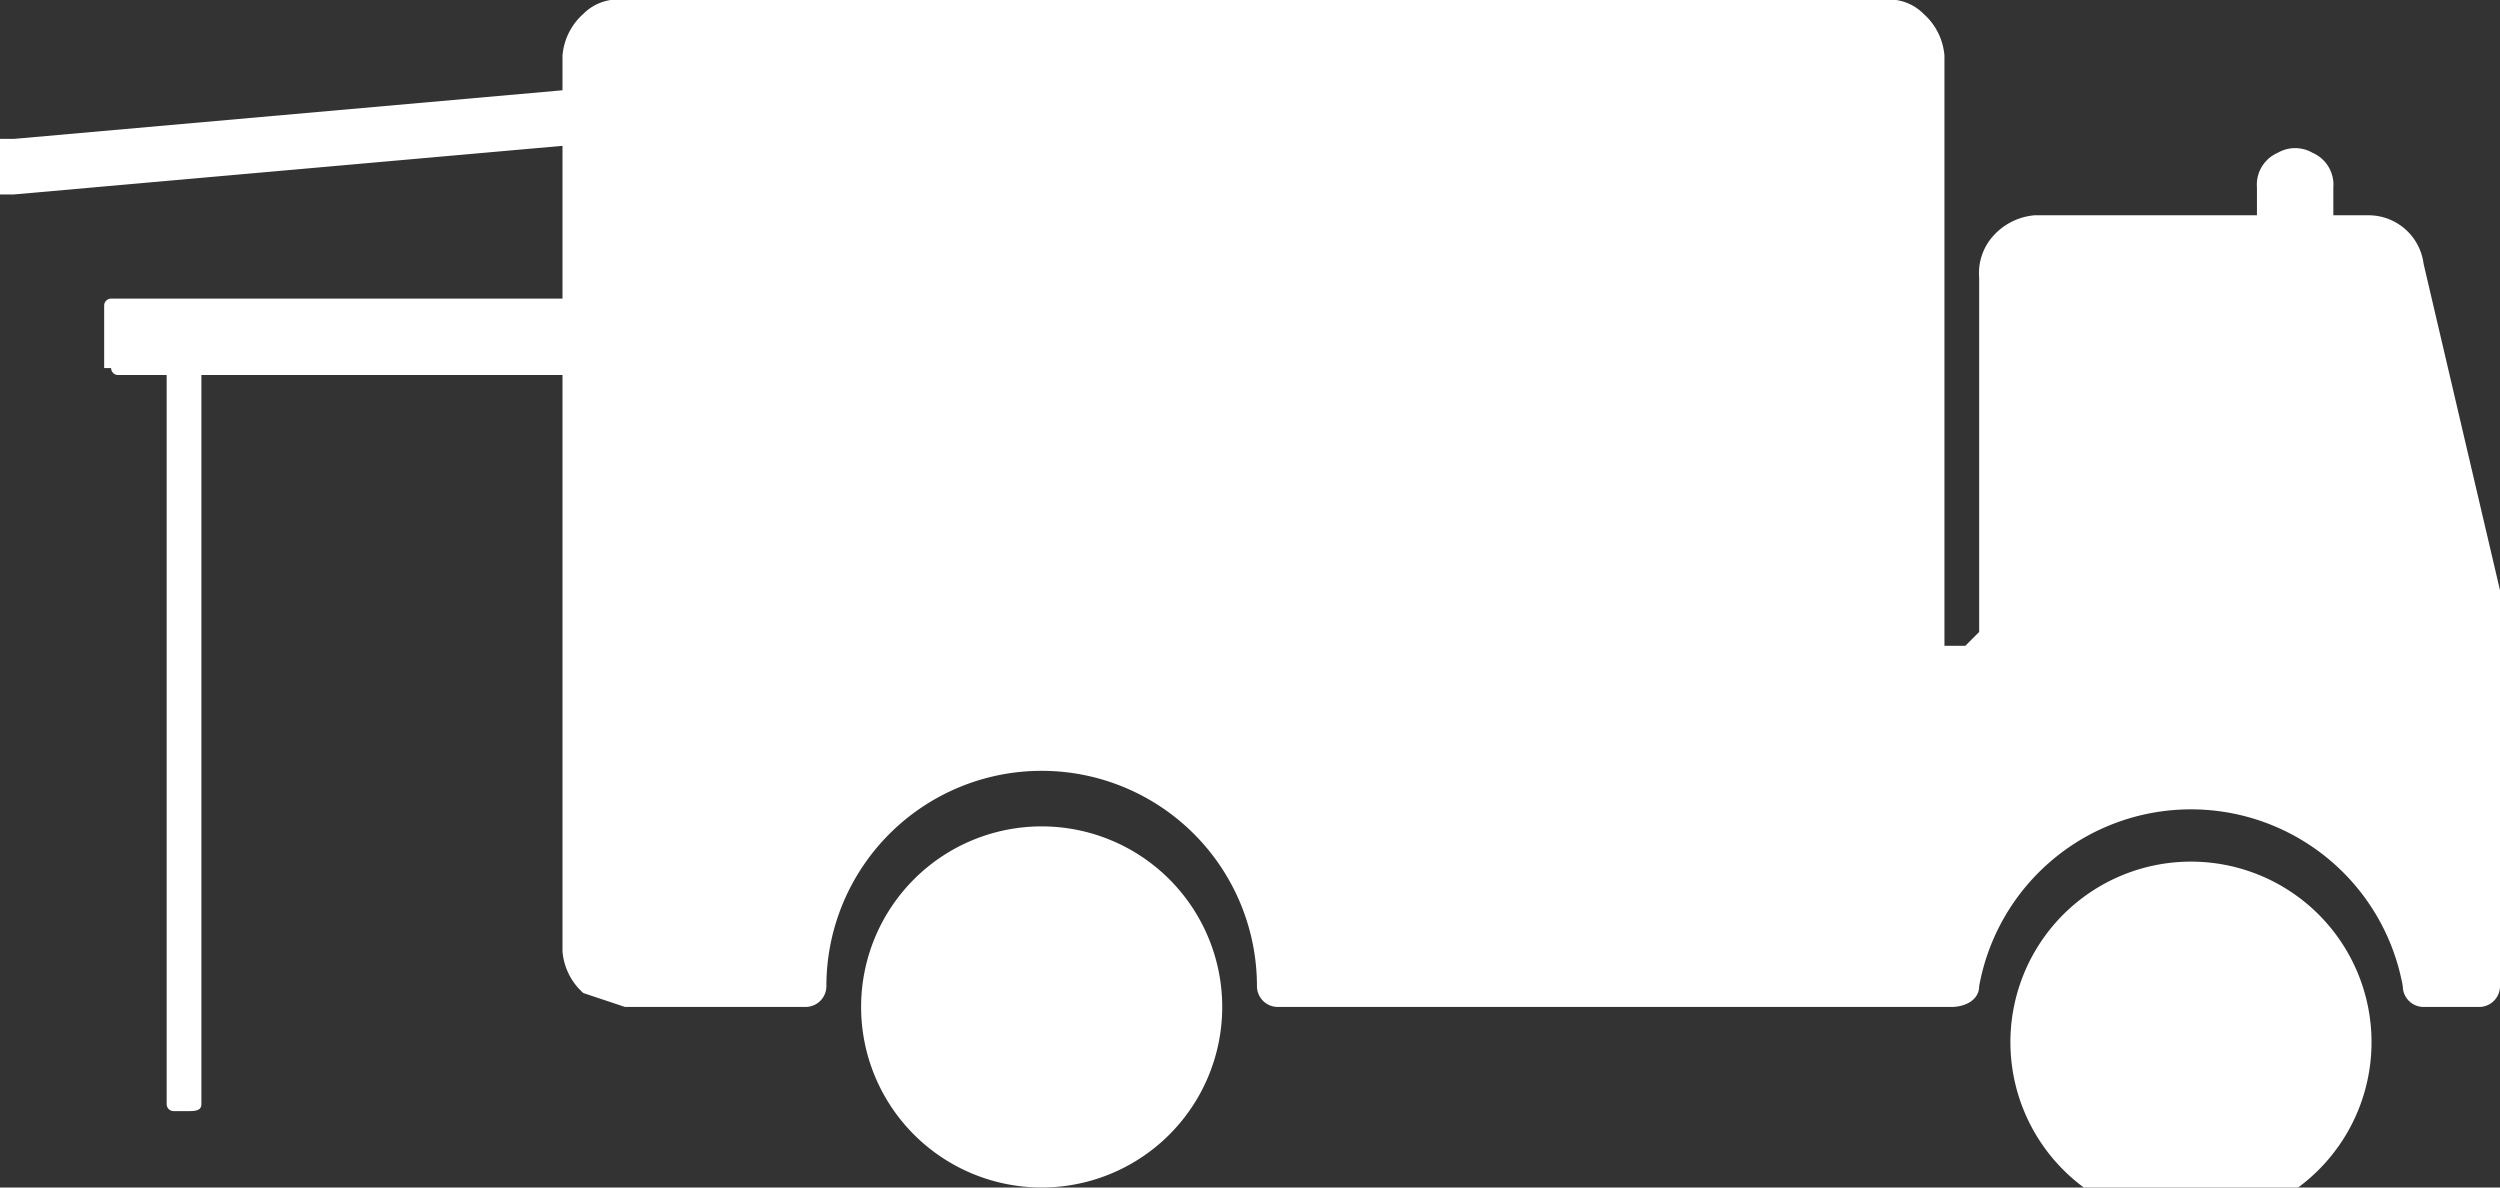 <svg id="Ebene_1" data-name="Ebene 1" xmlns="http://www.w3.org/2000/svg" viewBox="0 0 36 17.1"><rect x="0" y="0" width="36" height="17.1" fill="#333333" stroke="none"/><defs><style>.cls-1{fill:#fff;fill-rule:evenodd;}</style></defs><title>Fahrzeugausbau_weiß</title><path class="cls-1" d="M36.3,9.2v5.5a.3.3,0,0,1-.3.3h-.8a.3.3,0,0,1-.3-.3,3.1,3.1,0,0,0-6.1,0c0,.2-.2.3-.4.3H18.7a.3.3,0,0,1-.3-.3,3.1,3.1,0,0,0-6.2,0,.3.3,0,0,1-.3.3H9.3l-.6-.2a.9.9,0,0,1-.3-.6V5.9H3.2V16.4c0,.1-.1.1-.2.1H2.8a.1.1,0,0,1-.1-.1V5.9H2a.1.1,0,0,1-.1-.1H1.8V4.9a.1.1,0,0,1,.1-.1H8.4V2.6L.5,3.3H.3V2.5H.5l7.9-.7V1.3A.9.9,0,0,1,8.7.7.7.7,0,0,1,9.3.5H27.4a.7.7,0,0,1,.6.2.9.9,0,0,1,.3.6V9.8h.3l.2-.2V4.5a.8.8,0,0,1,.2-.6.9.9,0,0,1,.6-.3h3.2V3.2a.5.5,0,0,1,.3-.5.5.5,0,0,1,.5,0,.5.5,0,0,1,.3.5v.4h.5a.8.8,0,0,1,.8.7L36.3,9v.2Z" transform="translate(-0.3 -0.5)"/><path class="cls-1" d="M17.9,15a2.6,2.6,0,1,0-2.6,2.6A2.6,2.6,0,0,0,17.9,15Z" transform="translate(-0.3 -0.5)"/><path class="cls-1" d="M34.4,15a2.6,2.6,0,0,0-5.1,0,2.6,2.6,0,1,0,5.1,0Z" transform="translate(-0.3 -0.5)"/><path class="cls-1" d="M34.7,5l.7,3.3v.2h-.2L31,7.7a.2.2,0,0,1-.2-.2V4.3h2.9a1,1,0,0,1,.9.7Z" transform="translate(-0.3 -0.5)"/></svg>